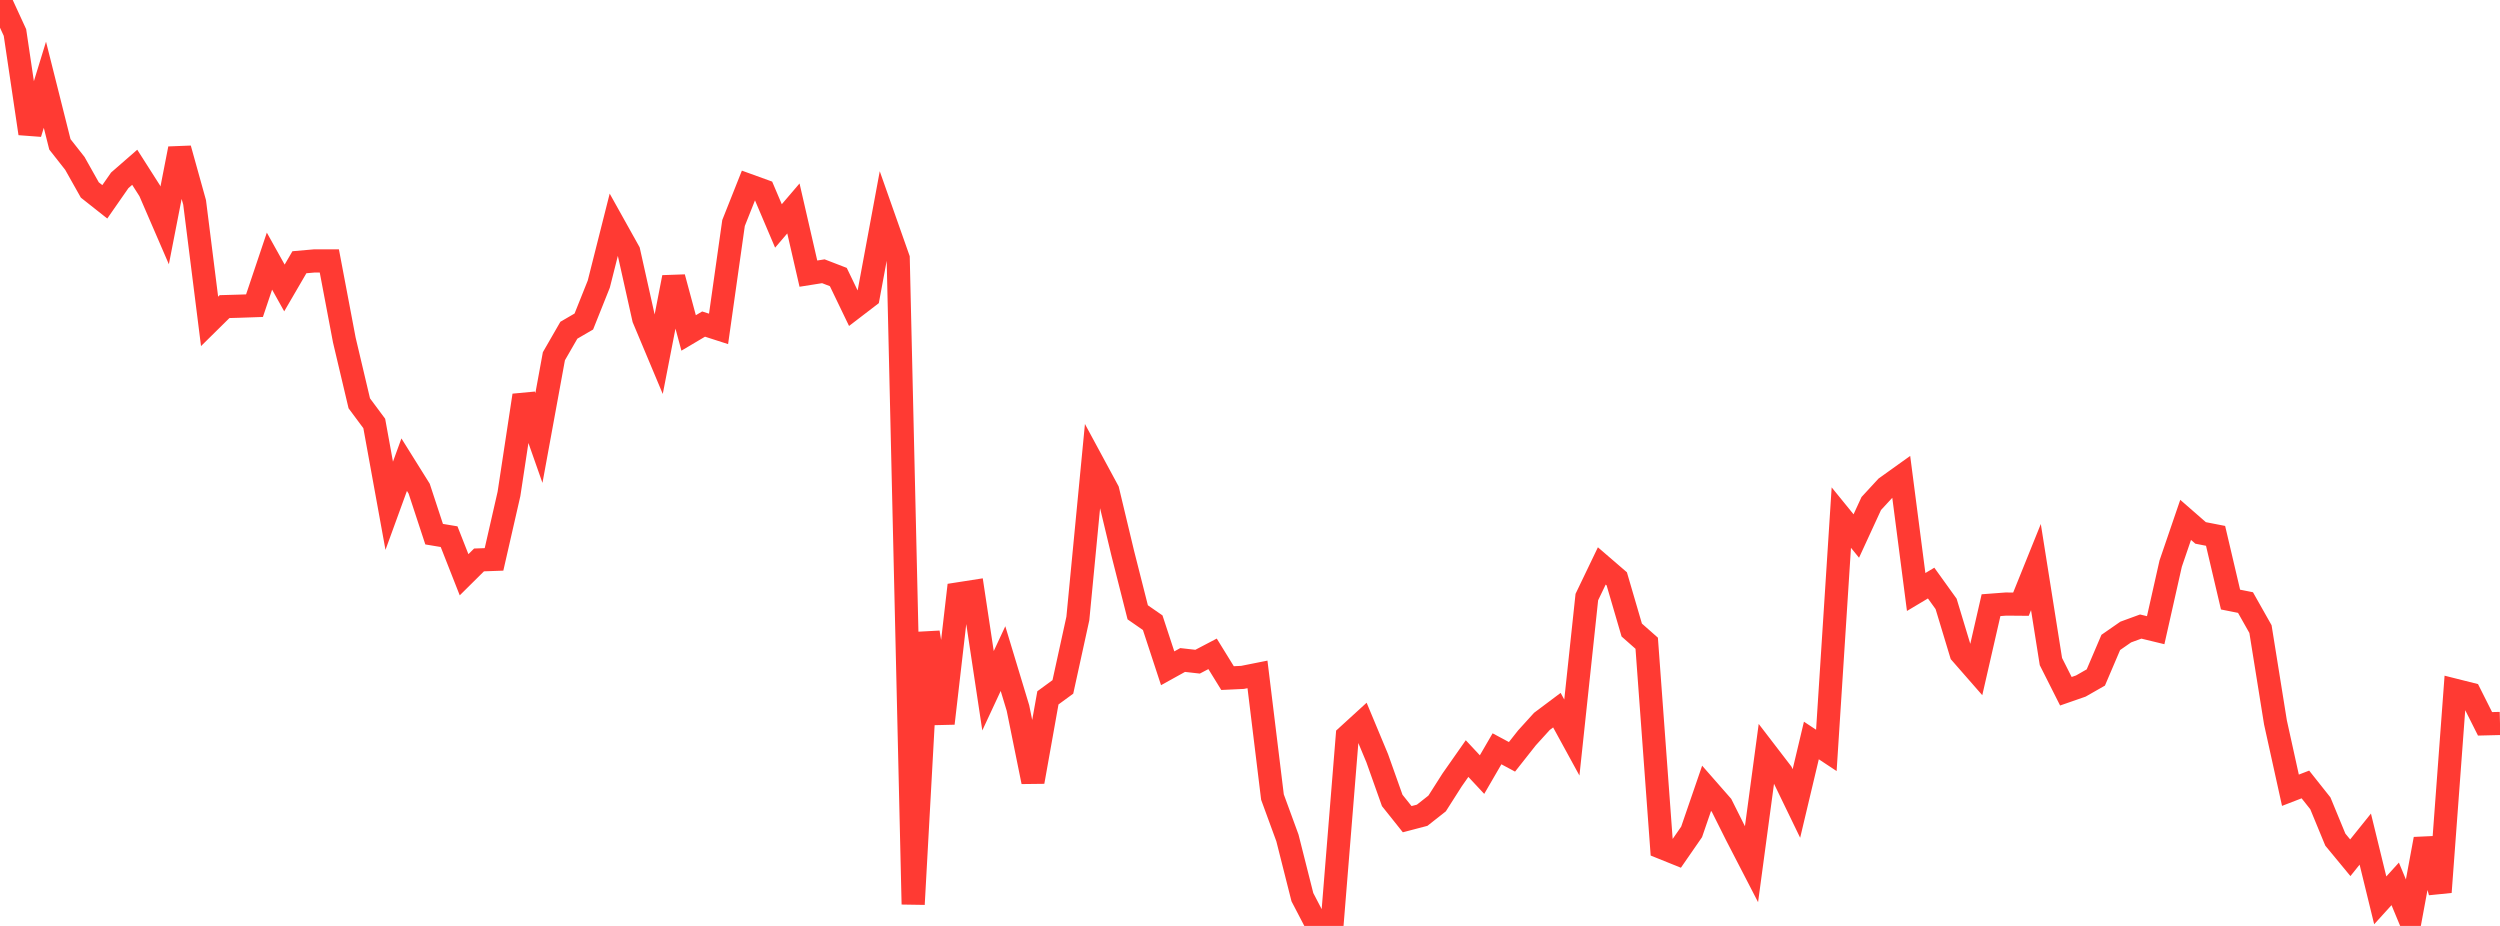 <?xml version="1.0" standalone="no"?>
<!DOCTYPE svg PUBLIC "-//W3C//DTD SVG 1.1//EN" "http://www.w3.org/Graphics/SVG/1.1/DTD/svg11.dtd">

<svg width="135" height="50" viewBox="0 0 135 50" preserveAspectRatio="none" 
  xmlns="http://www.w3.org/2000/svg"
  xmlns:xlink="http://www.w3.org/1999/xlink">


<polyline points="0.0, 0.0 0.808, 1.757 1.617, 7.208 2.425, 4.576 3.234, 7.795 4.042, 8.822 4.85, 10.258 5.659, 10.898 6.467, 9.737 7.275, 9.033 8.084, 10.302 8.892, 12.171 9.701, 8.027 10.509, 10.929 11.317, 17.355 12.126, 16.557 12.934, 16.534 13.743, 16.506 14.551, 14.101 15.359, 15.55 16.168, 14.161 16.976, 14.09 17.784, 14.09 18.593, 18.361 19.401, 21.779 20.21, 22.868 21.018, 27.312 21.826, 25.093 22.635, 26.388 23.443, 28.845 24.251, 28.98 25.06, 31.037 25.868, 30.236 26.677, 30.207 27.485, 26.671 28.293, 21.351 29.102, 23.65 29.91, 19.237 30.719, 17.832 31.527, 17.362 32.335, 15.34 33.144, 12.134 33.952, 13.583 34.76, 17.204 35.569, 19.133 36.377, 14.977 37.186, 17.979 37.994, 17.5 38.802, 17.76 39.611, 12.043 40.419, 10.008 41.228, 10.301 42.036, 12.201 42.844, 11.256 43.653, 14.776 44.461, 14.648 45.269, 14.96 46.078, 16.639 46.886, 16.02 47.695, 11.659 48.503, 13.95 49.311, 48.831 50.12, 34.151 50.928, 39.062 51.737, 32.07 52.545, 31.944 53.353, 37.301 54.162, 35.564 54.97, 38.235 55.778, 42.216 56.587, 37.684 57.395, 37.093 58.204, 33.397 59.012, 24.999 59.82, 26.495 60.629, 29.877 61.437, 33.065 62.246, 33.626 63.054, 36.087 63.862, 35.64 64.671, 35.731 65.479, 35.307 66.287, 36.617 67.096, 36.579 67.904, 36.418 68.713, 43.042 69.521, 45.248 70.329, 48.447 71.138, 50.0 71.946, 49.728 72.754, 39.747 73.563, 39.008 74.371, 40.947 75.18, 43.223 75.988, 44.236 76.796, 44.024 77.605, 43.387 78.413, 42.118 79.222, 40.963 80.03, 41.828 80.838, 40.435 81.647, 40.869 82.455, 39.845 83.263, 38.955 84.072, 38.349 84.88, 39.827 85.689, 32.242 86.497, 30.56 87.305, 31.256 88.114, 34.022 88.922, 34.735 89.731, 45.765 90.539, 46.091 91.347, 44.923 92.156, 42.569 92.964, 43.49 93.772, 45.105 94.581, 46.67 95.389, 40.665 96.198, 41.719 97.006, 43.387 97.814, 39.986 98.623, 40.521 99.431, 27.95 100.24, 28.945 101.048, 27.191 101.856, 26.314 102.665, 25.735 103.473, 31.968 104.281, 31.486 105.09, 32.611 105.898, 35.282 106.707, 36.207 107.515, 32.68 108.323, 32.619 109.132, 32.626 109.94, 30.622 110.749, 35.724 111.557, 37.327 112.365, 37.046 113.174, 36.584 113.982, 34.691 114.79, 34.13 115.599, 33.834 116.407, 34.03 117.216, 30.436 118.024, 28.073 118.832, 28.778 119.641, 28.936 120.449, 32.377 121.257, 32.538 122.066, 33.971 122.874, 39.006 123.683, 42.673 124.491, 42.361 125.299, 43.379 126.108, 45.34 126.916, 46.319 127.725, 45.312 128.533, 48.619 129.341, 47.729 130.15, 49.675 130.958, 45.307 131.766, 48.174 132.575, 37.274 133.383, 37.477 134.192, 39.087 135.0, 39.067" fill="none" stroke="#ff3a33" stroke-width="1.25"/>

</svg>